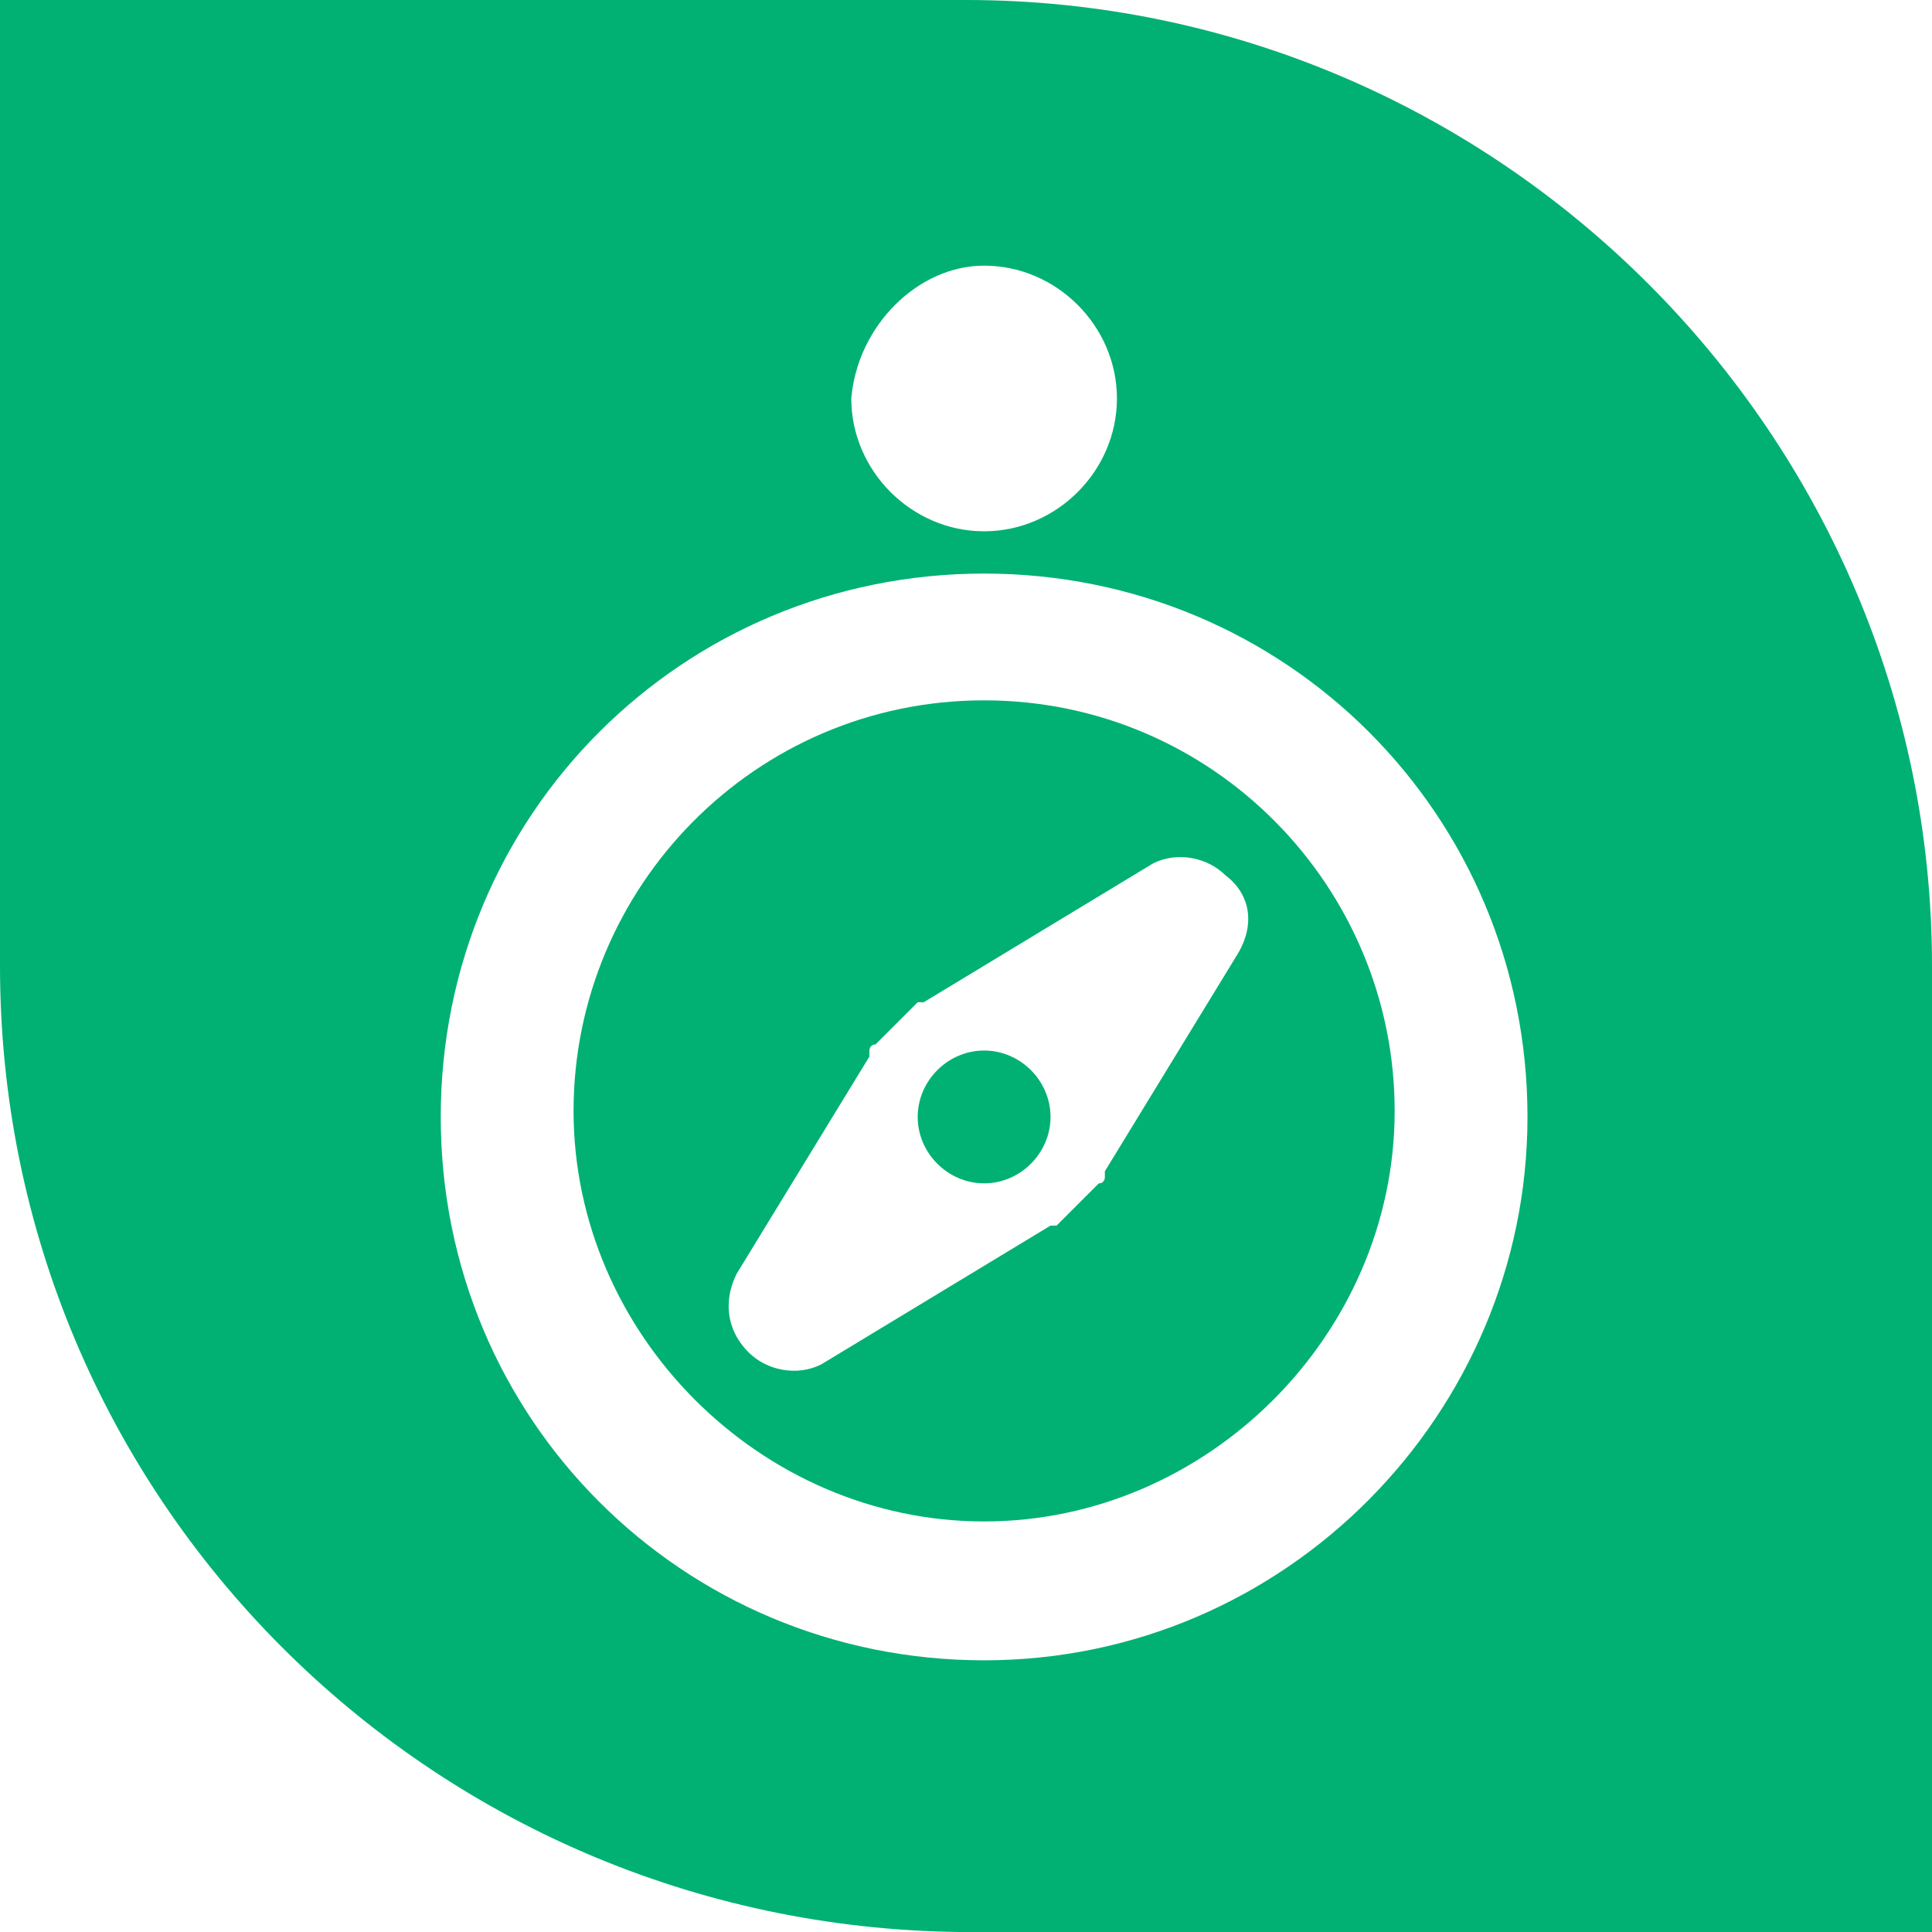 <?xml version="1.0" encoding="utf-8"?>
<!-- Generator: Adobe Illustrator 22.0.1, SVG Export Plug-In . SVG Version: 6.00 Build 0)  -->
<svg version="1.1" id="Layer_1" xmlns="http://www.w3.org/2000/svg" xmlns:xlink="http://www.w3.org/1999/xlink" x="0px" y="0px"
	 viewBox="0 0 32 32" style="enable-background:new 0 0 32 32;" xml:space="preserve">
<style type="text/css">
	.st0{fill:#00B173;}
</style>
<g>
	<path class="st0" d="M16.3,11.6c-3.8,0-6.8,3.1-6.8,6.8s3.1,6.8,6.8,6.8s6.8-3.1,6.8-6.8S20.1,11.6,16.3,11.6z M20.5,15.8l-2.2,3.6
		c0,0,0,0.1,0,0.1c0,0,0,0.1-0.1,0.1c0,0-0.1,0.1-0.1,0.1c0,0-0.1,0.1-0.1,0.1c0,0-0.1,0.1-0.1,0.1c0,0-0.1,0.1-0.1,0.1
		c0,0-0.1,0.1-0.1,0.1c0,0-0.1,0.1-0.1,0.1c0,0-0.1,0.1-0.1,0.1c0,0,0,0-0.1,0l-3.8,2.3c-0.4,0.2-0.9,0.1-1.2-0.2
		c-0.4-0.4-0.4-0.9-0.2-1.3l2.2-3.6c0,0,0-0.1,0-0.1c0,0,0-0.1,0.1-0.1c0,0,0.1-0.1,0.1-0.1c0,0,0.1-0.1,0.1-0.1
		c0,0,0.1-0.1,0.1-0.1c0,0,0.1-0.1,0.1-0.1c0,0,0.1-0.1,0.1-0.1c0,0,0.1-0.1,0.1-0.1c0,0,0.1-0.1,0.1-0.1c0,0,0,0,0.1,0l3.8-2.3
		c0.4-0.2,0.9-0.1,1.2,0.2C20.7,14.8,20.8,15.3,20.5,15.8z"/>
	<path class="st0" d="M16.3,17.4c-0.6,0-1.1,0.5-1.1,1.1c0,0.6,0.5,1.1,1.1,1.1c0.6,0,1.1-0.5,1.1-1.1
		C17.4,17.9,16.9,17.4,16.3,17.4z"/>
	<path class="st0" d="M16,0C15.9,0,0,0,0,0l0,16c0,8.8,7.1,15.9,15.9,16c0,0,16.1,0,16.1,0c0,0,0-16,0-16C32,7.2,24.8,0,16,0z
		 M16.3,4.4c1.2,0,2.2,1,2.2,2.2c0,1.2-1,2.2-2.2,2.2c-1.2,0-2.2-1-2.2-2.2C14.2,5.4,15.2,4.4,16.3,4.4z M16.3,27.5c-5,0-9-4-9-9
		c0-5,4-9,9-9c5,0,9,4,9,9C25.3,23.4,21.3,27.5,16.3,27.5z"/>
</g>
</svg>
